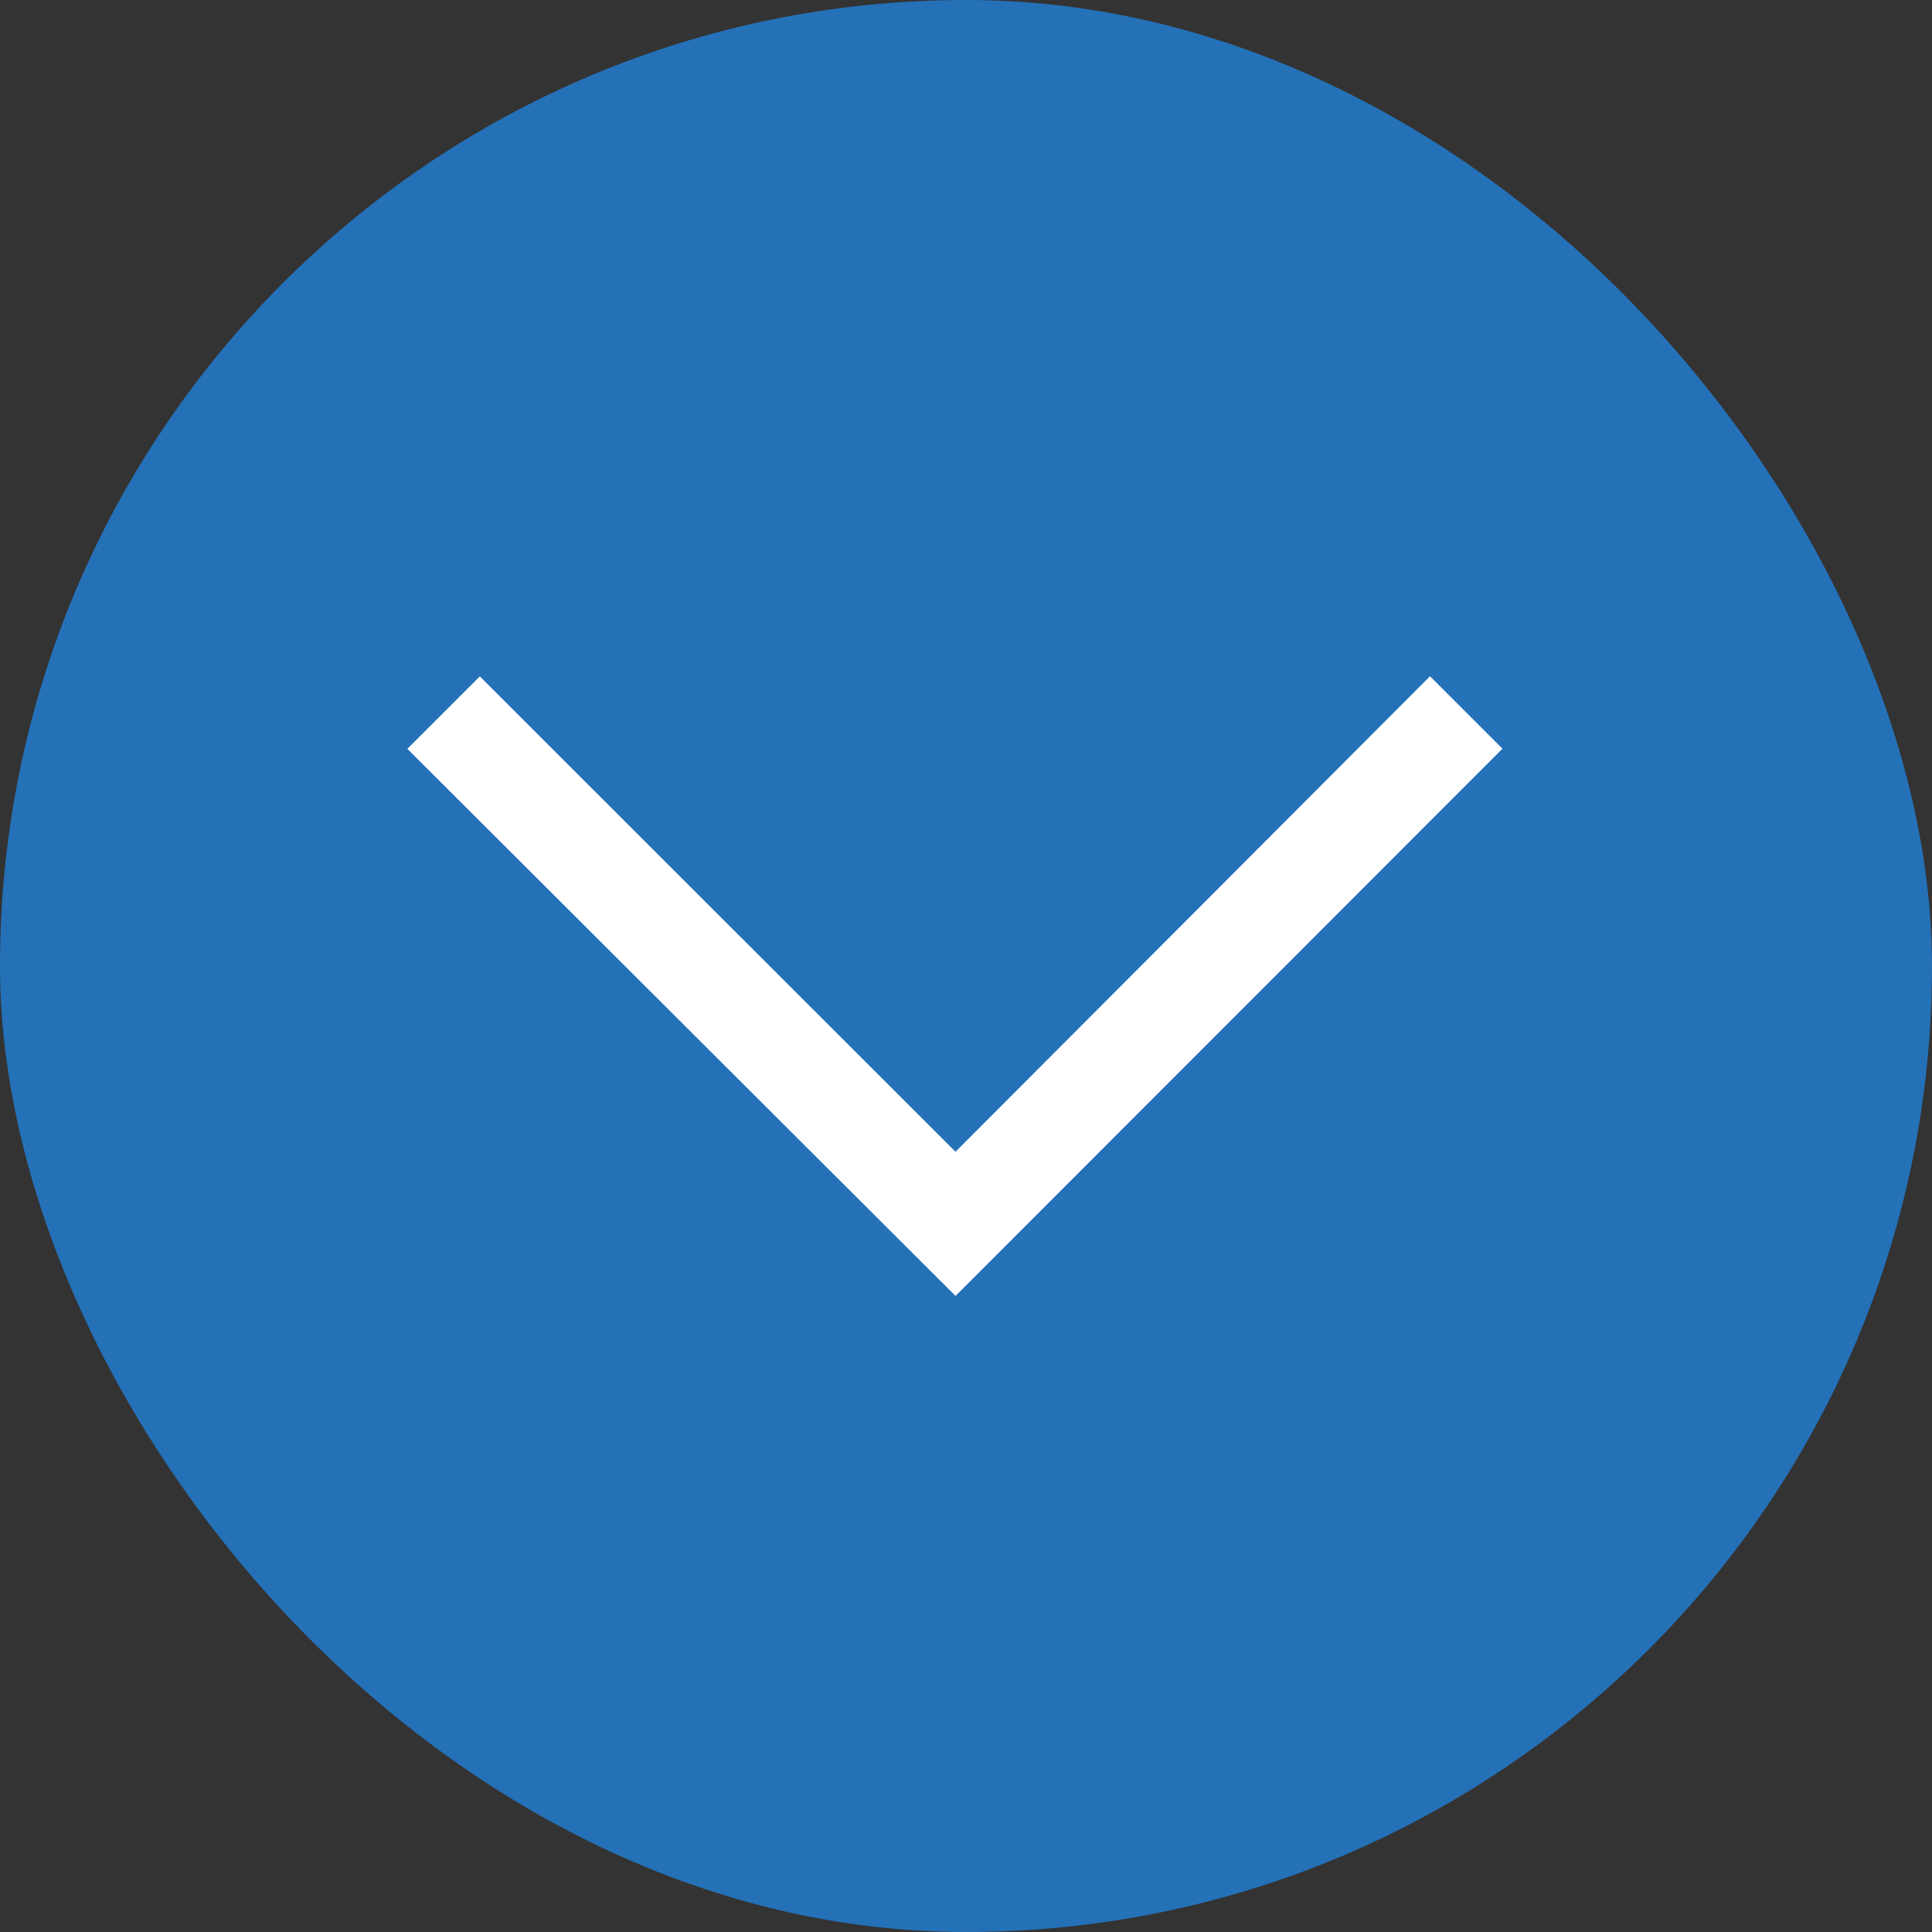 <?xml version="1.0" encoding="UTF-8"?> <svg xmlns="http://www.w3.org/2000/svg" width="40" height="40" viewBox="0 0 40 40"><rect x="0" y="0" width="40" height="40" fill="#333333" stroke="none"/><defs><style>.a{fill:#2471b8;}.b{fill:#fff;}</style></defs><g transform="translate(-475 -3315)"><rect class="a" width="40" height="40" rx="20" transform="translate(475 3315)"></rect><path class="b" d="M11.966-14.733l-1.5,1.5L.617-23.075l-9.824,9.845-1.5-1.5L.617-26.06Z" transform="translate(495.4 3315.771) rotate(180)"></path></g></svg> 